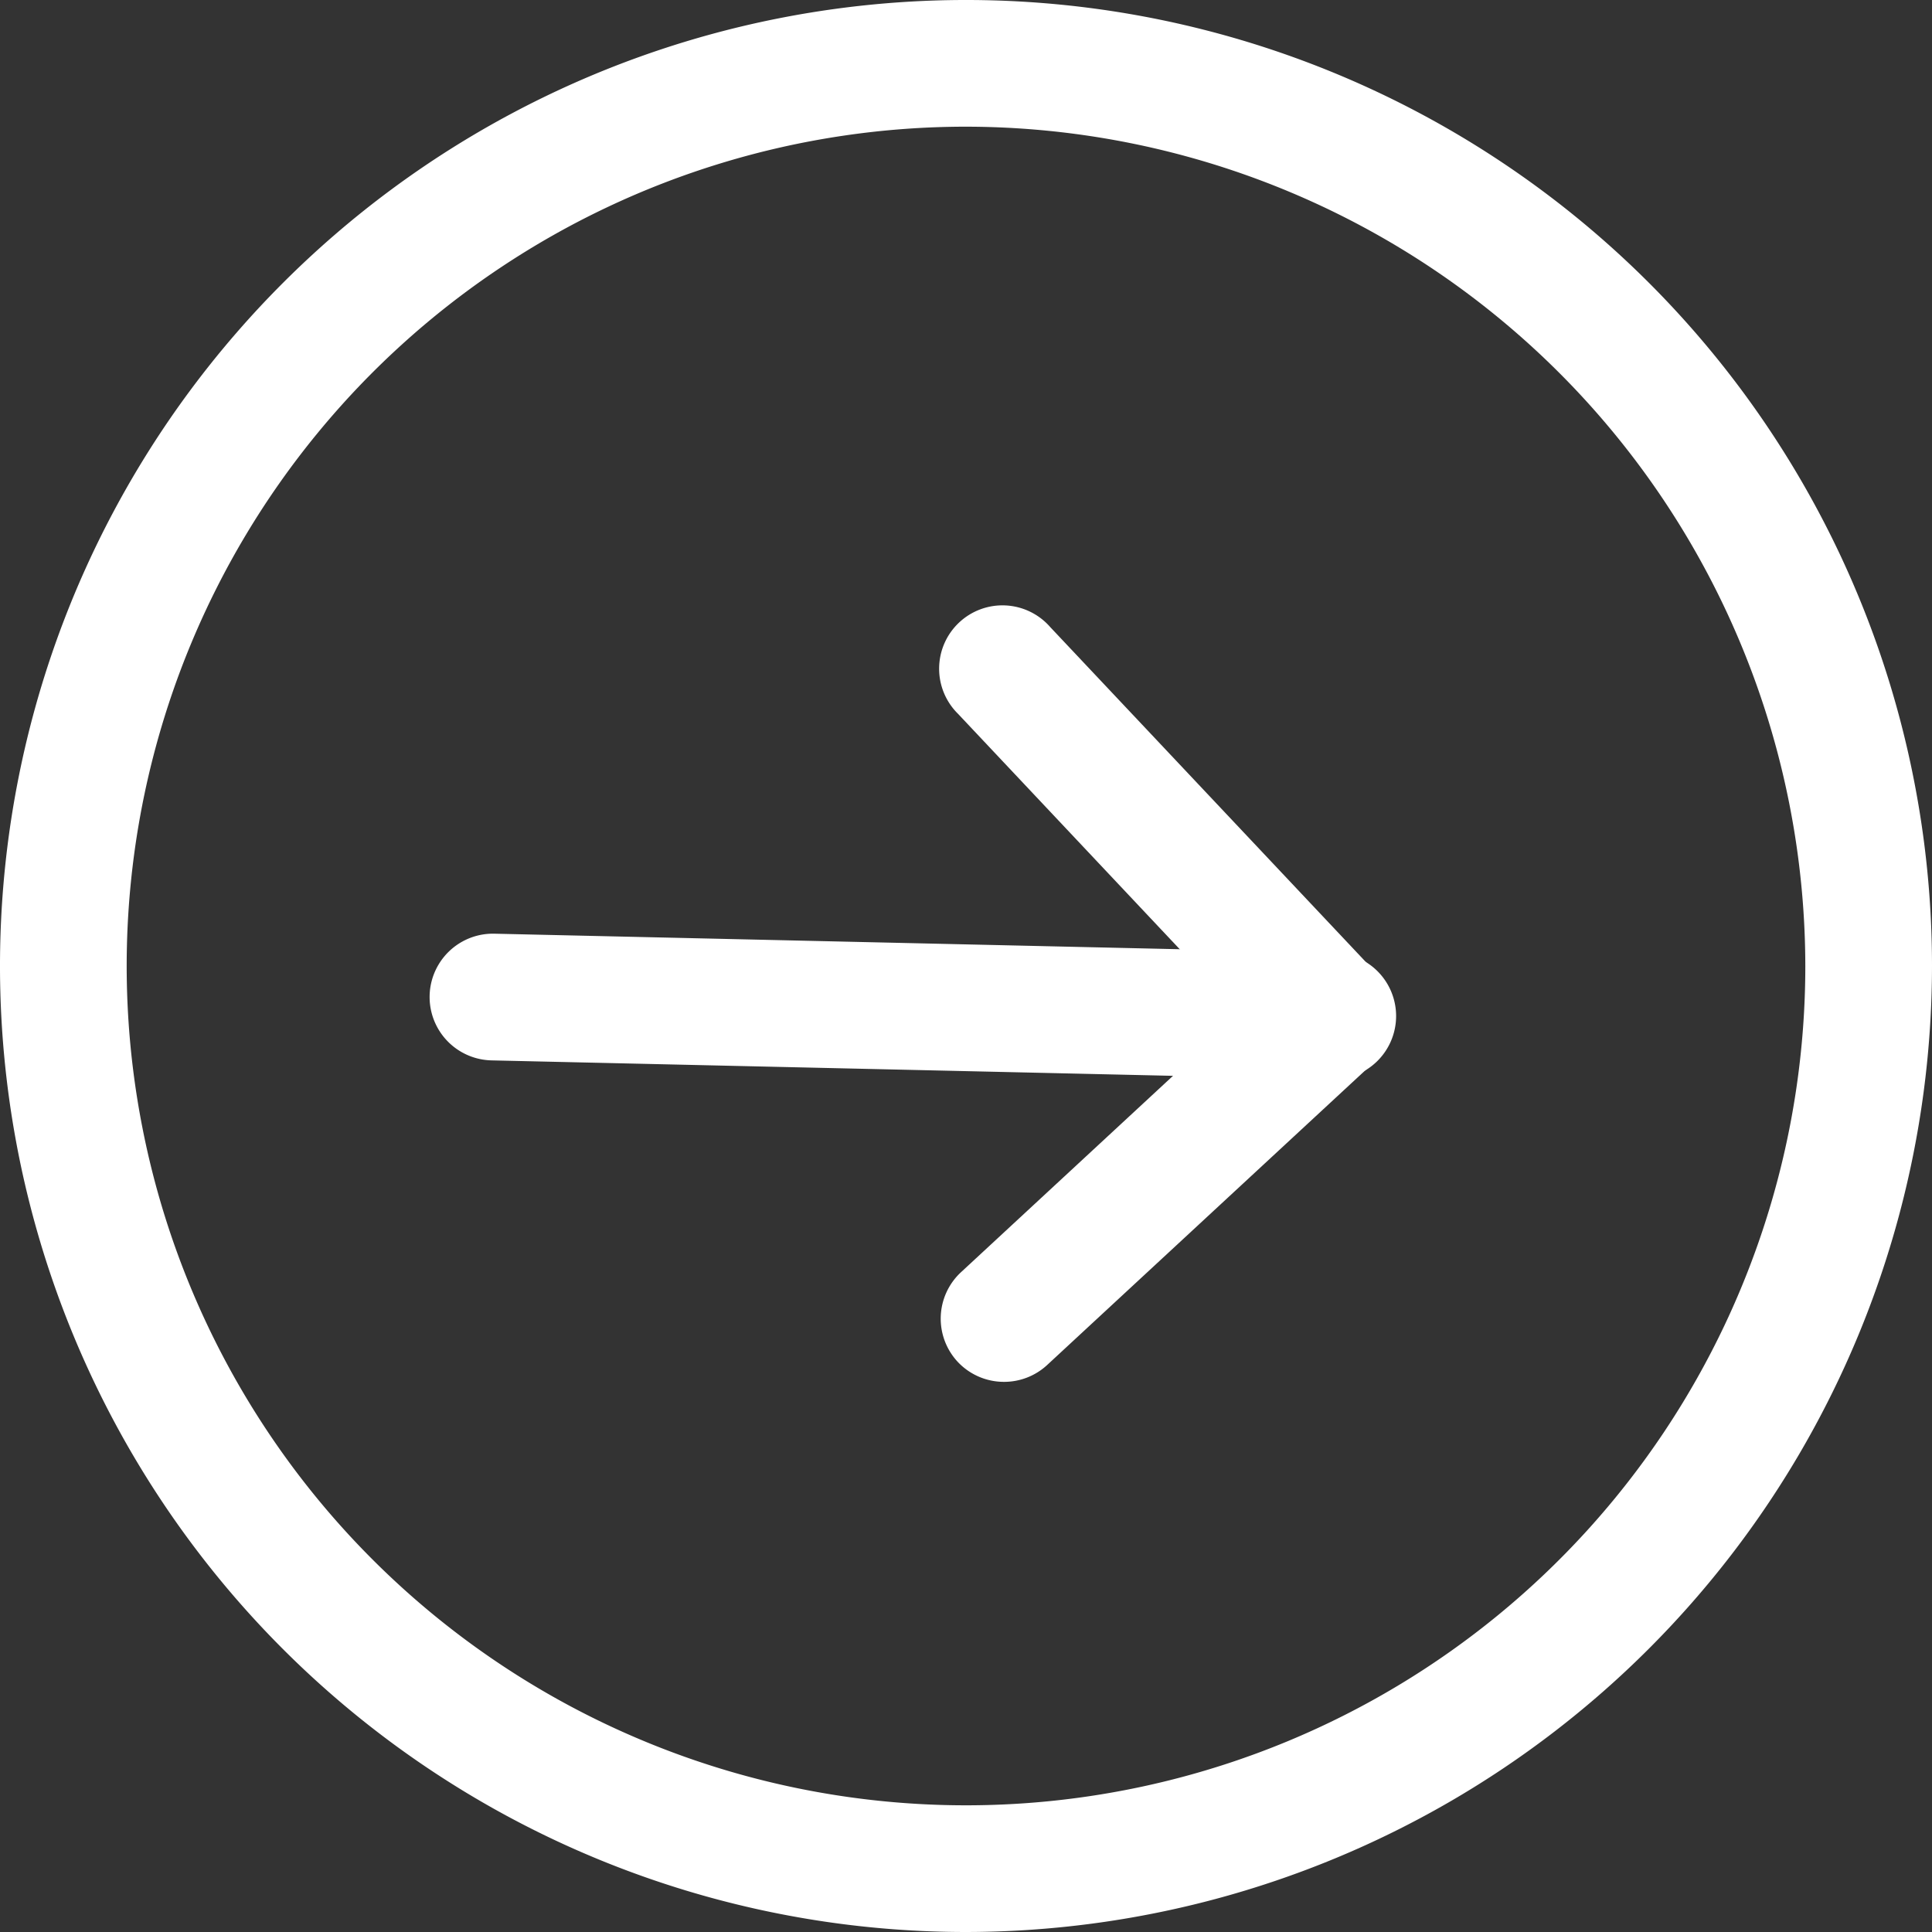 <?xml version="1.0" encoding="UTF-8"?><svg xmlns="http://www.w3.org/2000/svg" xmlns:xlink="http://www.w3.org/1999/xlink" height="61.0" preserveAspectRatio="xMidYMid meet" version="1.0" viewBox="0.0 0.0 61.0 61.0" width="61.0" zoomAndPan="magnify"><rect x="0.0" y="0.0" width="61.0" height="61.0" fill="#333333" stroke="none"/><g data-name="Layer 2"><g data-name="Layer 1" fill="#fff" id="change1_1"><path d="M30.5,61A30.5,30.5,0,1,1,61,30.5,30.53,30.53,0,0,1,30.5,61Zm0-57A26.5,26.5,0,1,0,57,30.5,26.53,26.53,0,0,0,30.5,4Z"/><path d="M31.7,43.63A2,2,0,0,1,30.24,43a2,2,0,0,1,.1-2.83L39.16,32l-8.91-9.46a2,2,0,1,1,2.91-2.74l10.3,10.93a2,2,0,0,1-.1,2.83L33.06,43.1A2,2,0,0,1,31.7,43.63Z"/><path d="M42,34.08h0l-26.48-.6a2,2,0,0,1,.09-4l26.47.6a2,2,0,0,1,0,4Z"/></g></g></svg>